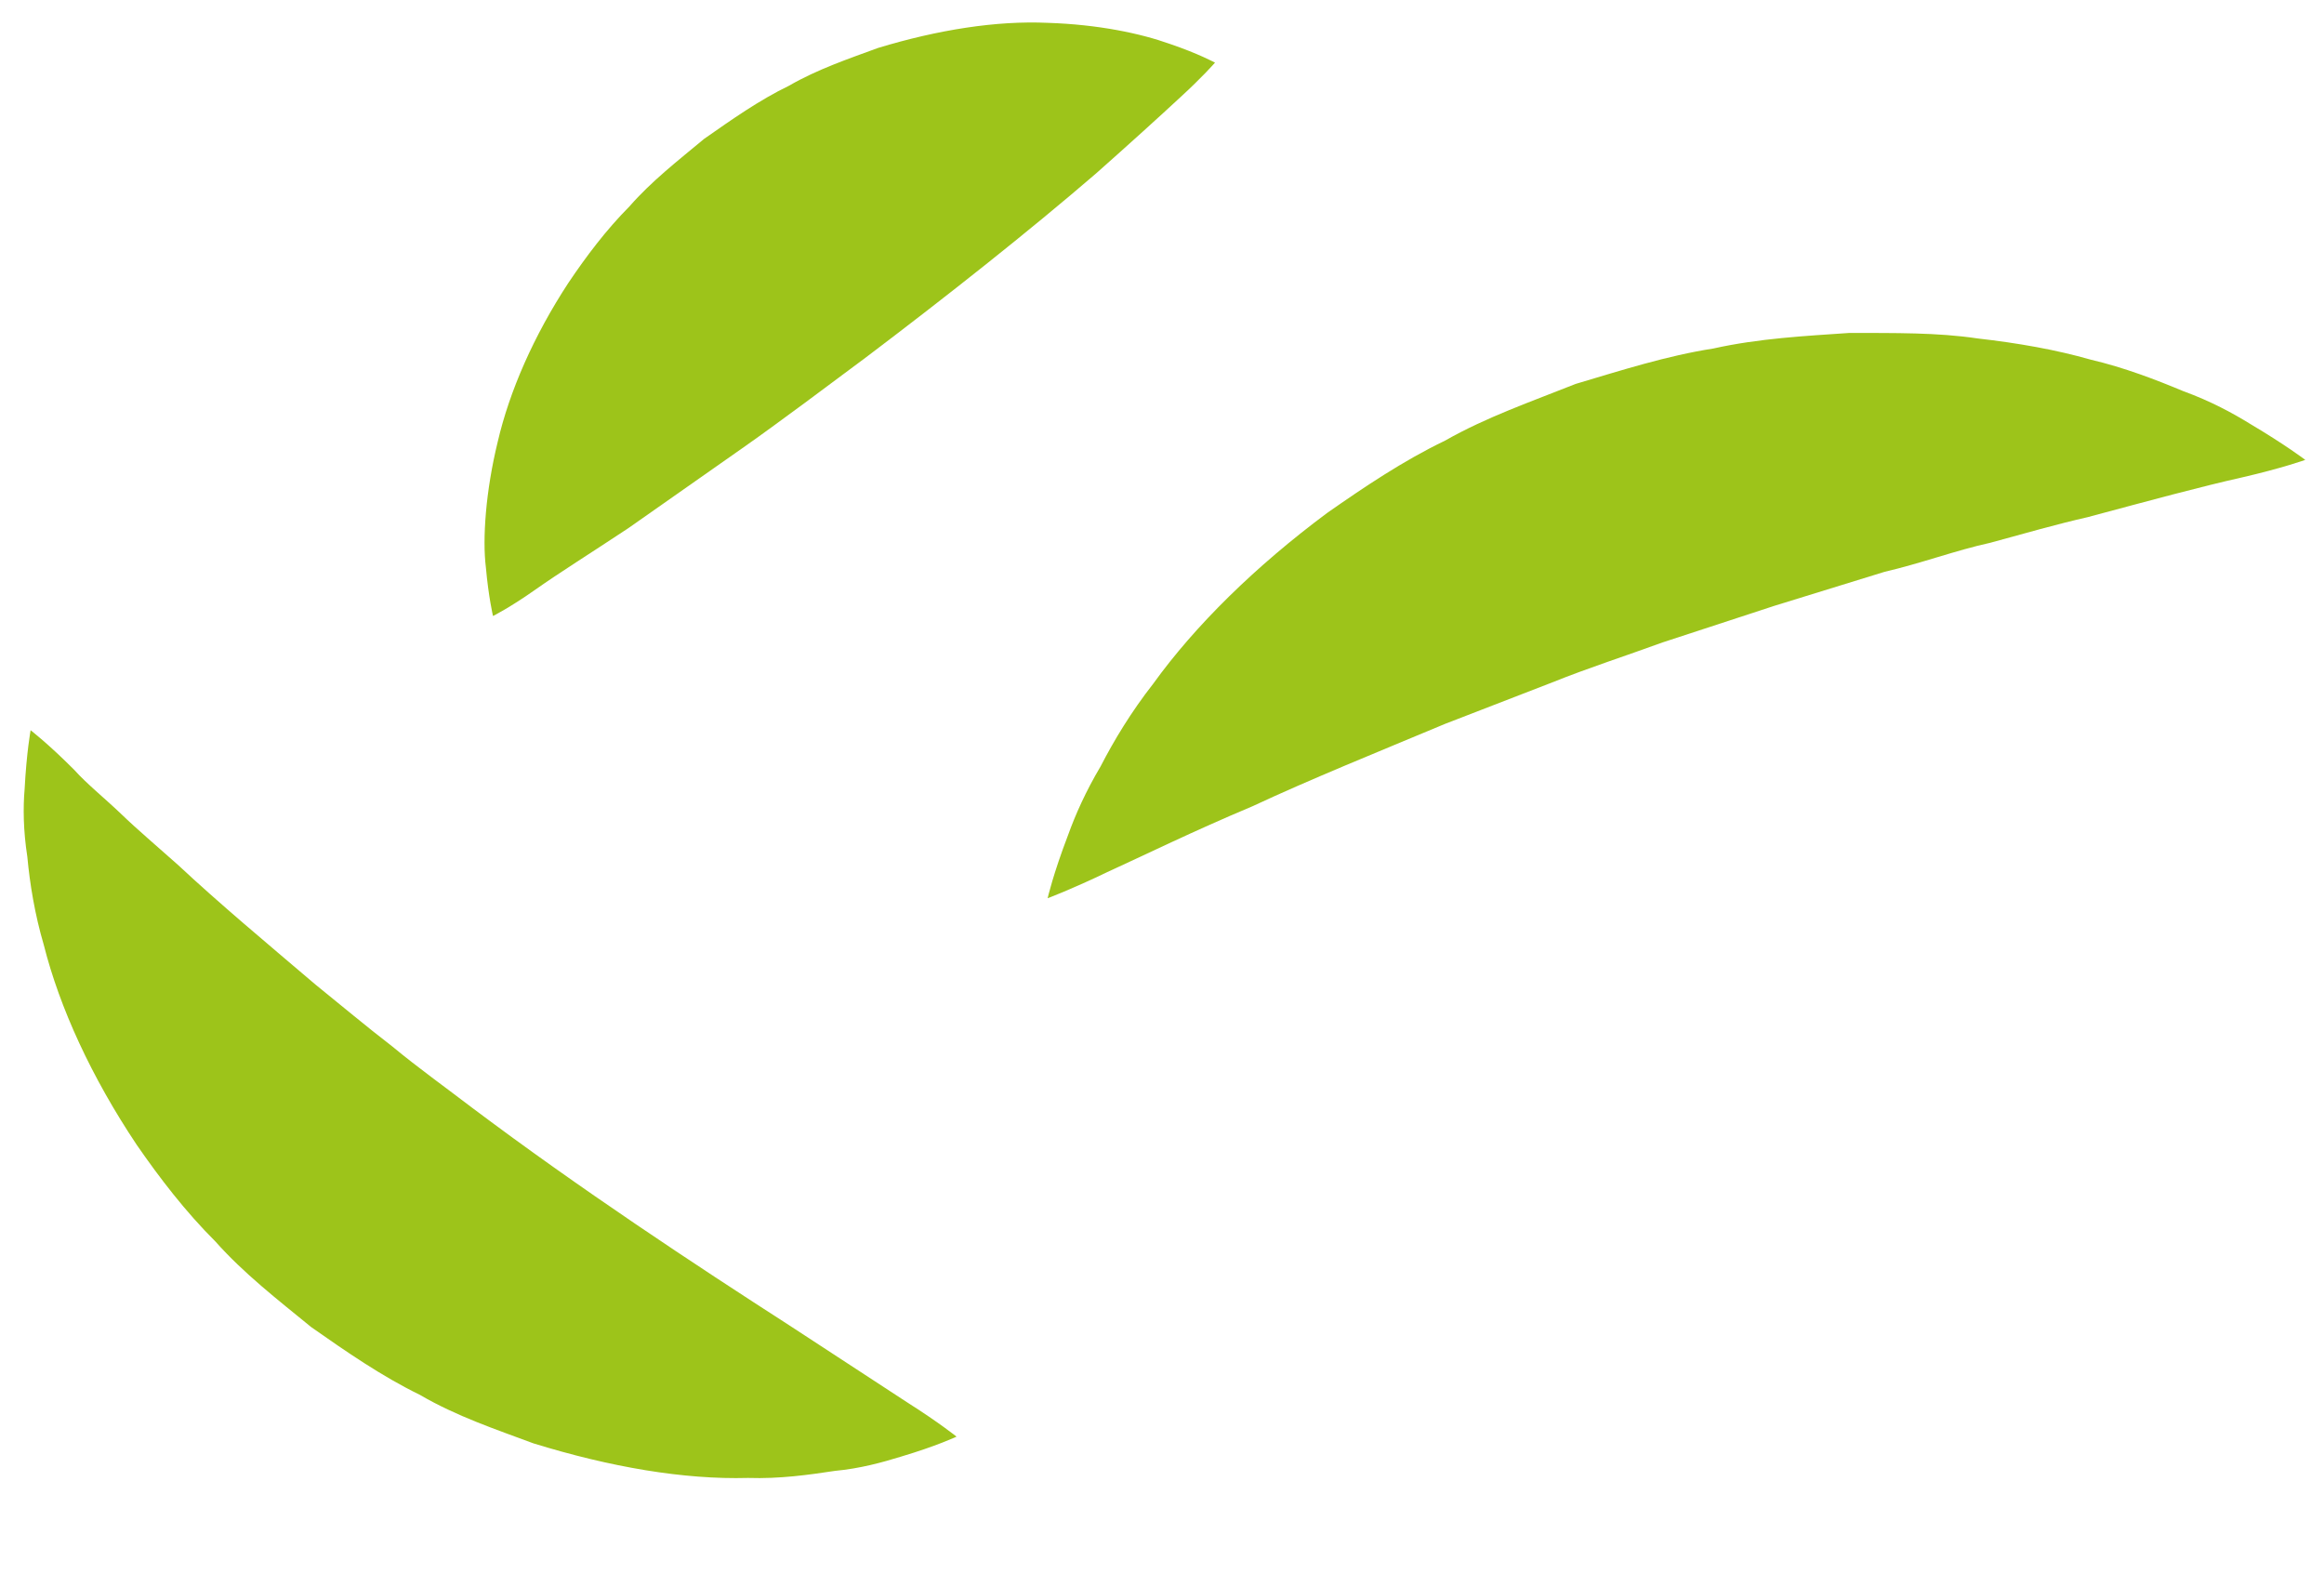 <?xml version="1.0" encoding="UTF-8"?> <svg xmlns="http://www.w3.org/2000/svg" width="104" height="71" viewBox="0 0 104 71" fill="none"> <path d="M103.167 20.576C103.167 20.576 102.125 20.95 100.338 21.361C98.477 21.778 96.225 22.389 93.434 23.138C92.051 23.452 90.592 23.87 89.066 24.287C87.534 24.621 85.966 25.209 84.337 25.586C82.742 26.076 81.087 26.588 79.409 27.106C77.761 27.648 76.083 28.196 74.405 28.744C72.756 29.346 71.071 29.887 69.465 30.534C67.83 31.166 66.225 31.784 64.672 32.388C61.587 33.678 58.608 34.881 56.046 36.078C53.411 37.183 51.193 38.275 49.556 39.02C47.947 39.795 46.882 40.192 46.882 40.192C46.882 40.192 47.121 39.131 47.799 37.359C48.123 36.458 48.585 35.417 49.249 34.298C49.854 33.125 50.618 31.858 51.605 30.596C53.492 27.98 56.182 25.337 59.41 22.938C61.049 21.796 62.777 20.625 64.671 19.714C66.509 18.666 68.532 17.968 70.513 17.178C72.557 16.57 74.594 15.917 76.669 15.595C78.717 15.138 80.794 15.034 82.768 14.897C84.769 14.904 86.689 14.872 88.505 15.145C90.316 15.35 92.012 15.651 93.55 16.09C95.074 16.447 96.49 16.996 97.707 17.504C98.939 17.952 99.924 18.491 100.695 18.967C102.274 19.903 103.159 20.575 103.159 20.575L103.167 20.576Z" fill="#9DC41A"></path> <path d="M1.37 32.675C1.37 32.675 2.17 33.288 3.331 34.457C3.883 35.073 4.67 35.704 5.41 36.41C6.142 37.118 7.032 37.868 7.974 38.709C9.785 40.402 11.928 42.193 14.121 44.058C15.247 44.967 16.373 45.914 17.56 46.828C18.709 47.779 19.944 48.662 21.139 49.575C25.967 53.203 31.078 56.571 35.317 59.3C37.516 60.739 39.352 61.934 40.641 62.778C42.001 63.64 42.806 64.283 42.806 64.283C42.806 64.283 41.917 64.704 40.299 65.184C39.488 65.433 38.493 65.711 37.357 65.816C36.21 65.99 34.891 66.178 33.475 66.131C30.602 66.211 27.308 65.645 23.874 64.585C22.206 63.964 20.422 63.369 18.791 62.414C17.09 61.585 15.503 60.486 13.931 59.385C12.438 58.164 10.914 56.986 9.642 55.554C8.295 54.21 7.15 52.719 6.117 51.224C4.099 48.203 2.671 45.101 1.958 42.275C1.555 40.904 1.337 39.556 1.223 38.335C1.04 37.156 1.031 36.123 1.102 35.305C1.189 33.648 1.374 32.651 1.374 32.651L1.37 32.675Z" fill="#9DC41A"></path> <path d="M22.06 27.553C22.06 27.553 21.863 26.723 21.743 25.384C21.584 24.111 21.735 21.967 22.274 19.765C22.799 17.509 23.879 15.033 25.44 12.65C26.232 11.473 27.12 10.292 28.17 9.234C29.154 8.107 30.349 7.18 31.508 6.215C32.739 5.356 33.97 4.482 35.308 3.836C36.581 3.099 37.982 2.627 39.294 2.145C41.99 1.327 44.602 0.919 46.883 1.022C49.158 1.095 51.046 1.498 52.345 1.962C53.644 2.404 54.372 2.803 54.372 2.803C54.372 2.803 53.8 3.458 52.828 4.345C51.864 5.24 50.537 6.442 49.05 7.76C46.034 10.358 42.386 13.243 38.749 15.993C37.827 16.678 36.912 17.356 36.005 18.035C35.09 18.705 34.19 19.376 33.284 20.009C31.396 21.333 29.629 22.57 28.118 23.633C26.443 24.745 25.078 25.593 23.922 26.408C22.827 27.18 22.068 27.561 22.068 27.561L22.06 27.553Z" fill="#9DC41A"></path> </svg> 